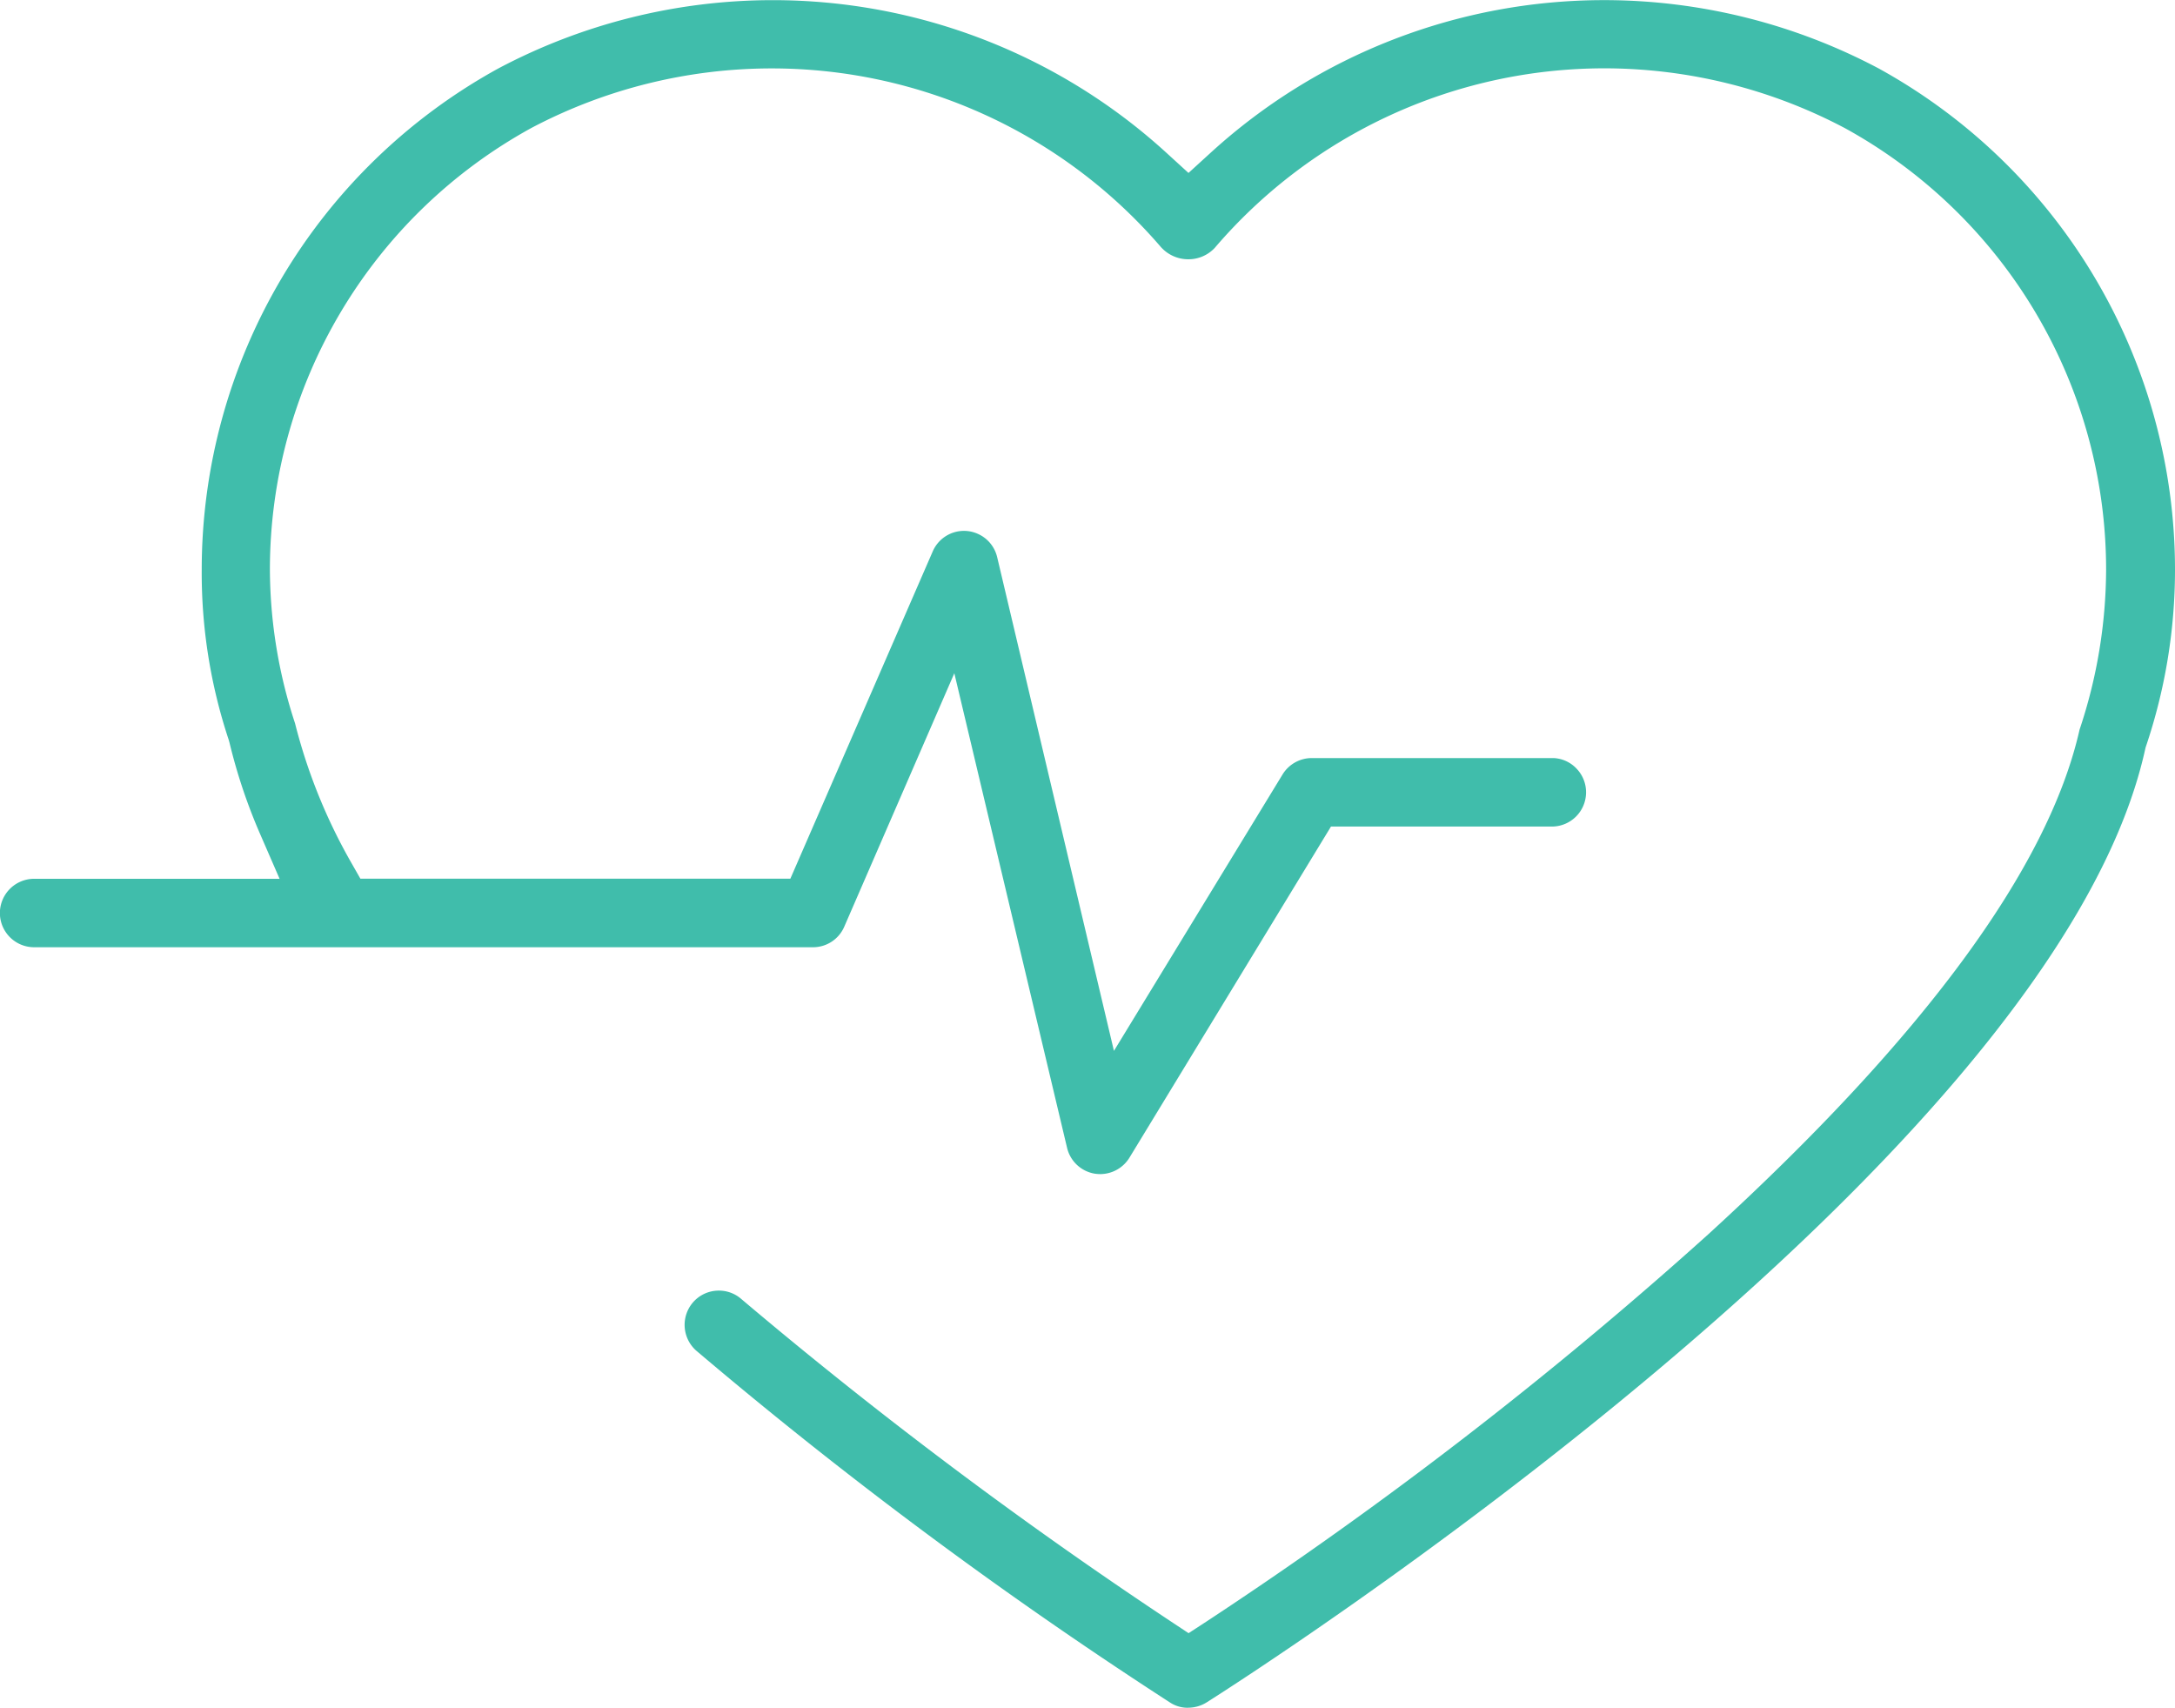 <svg xmlns="http://www.w3.org/2000/svg" width="102.256" height="80.28" viewBox="0 0 102.256 80.28"><path d="M-30.054,820.272a1.506,1.506,0,0,1-.818-.241,214.111,214.111,0,0,1-22.229-16.5,1.618,1.618,0,0,1-.236-2.282,1.605,1.605,0,0,1,1.245-.587,1.594,1.594,0,0,1,1.023.368A217.136,217.136,0,0,0-30.848,816.21l.839.556.843-.549A197.29,197.29,0,0,0-5.588,798.026c10.119-9.242,16-17.227,17.468-23.734a23.877,23.877,0,0,0,1.248-7.518A23.686,23.686,0,0,0,.869,746.027a24.208,24.208,0,0,0-11.31-2.823,24.105,24.105,0,0,0-18.329,8.431,1.684,1.684,0,0,1-1.258.545,1.715,1.715,0,0,1-1.147-.44c-.046-.042-.091-.086-.133-.132a24.12,24.12,0,0,0-18.32-8.4A24.225,24.225,0,0,0-60.893,746,23.689,23.689,0,0,0-73.2,766.758a23.342,23.342,0,0,0,1.182,7.236,26.032,26.032,0,0,0,2.633,6.533l.44.772h20.214l6.692-15.382a1.6,1.6,0,0,1,1.473-.969,1.583,1.583,0,0,1,.636.134,1.6,1.6,0,0,1,.922,1.1l5.49,23.211,7.928-12.995a1.613,1.613,0,0,1,1.368-.77h11.37a1.578,1.578,0,0,1,1.087.5,1.6,1.6,0,0,1,.443,1.151,1.609,1.609,0,0,1-1.569,1.568H-23.314l-9.472,15.561a1.615,1.615,0,0,1-1.37.777,1.824,1.824,0,0,1-.266-.02,1.607,1.607,0,0,1-1.3-1.218l-5.3-22.307-5.175,11.916a1.6,1.6,0,0,1-1.469.965h-36.62a1.611,1.611,0,0,1-1.608-1.61,1.612,1.612,0,0,1,1.609-1.608h11.54l-.93-2.14A25.934,25.934,0,0,1-75.1,774.9l-.035-.125a24.891,24.891,0,0,1-1.27-8,26.89,26.89,0,0,1,13.937-23.561,27.553,27.553,0,0,1,12.892-3.215,27.434,27.434,0,0,1,18.532,7.182l1.031.941,1.032-.941a27.425,27.425,0,0,1,18.531-7.183,27.579,27.579,0,0,1,12.892,3.215A26.908,26.908,0,0,1,16.367,766.76a25.954,25.954,0,0,1-1.359,8.3l-.026.078-.018.081c-4.292,19.431-42.5,43.776-44.123,44.8a1.631,1.631,0,0,1-.865.25Z" transform="translate(85.889 -739.992)" fill="#40bdab"/></svg>